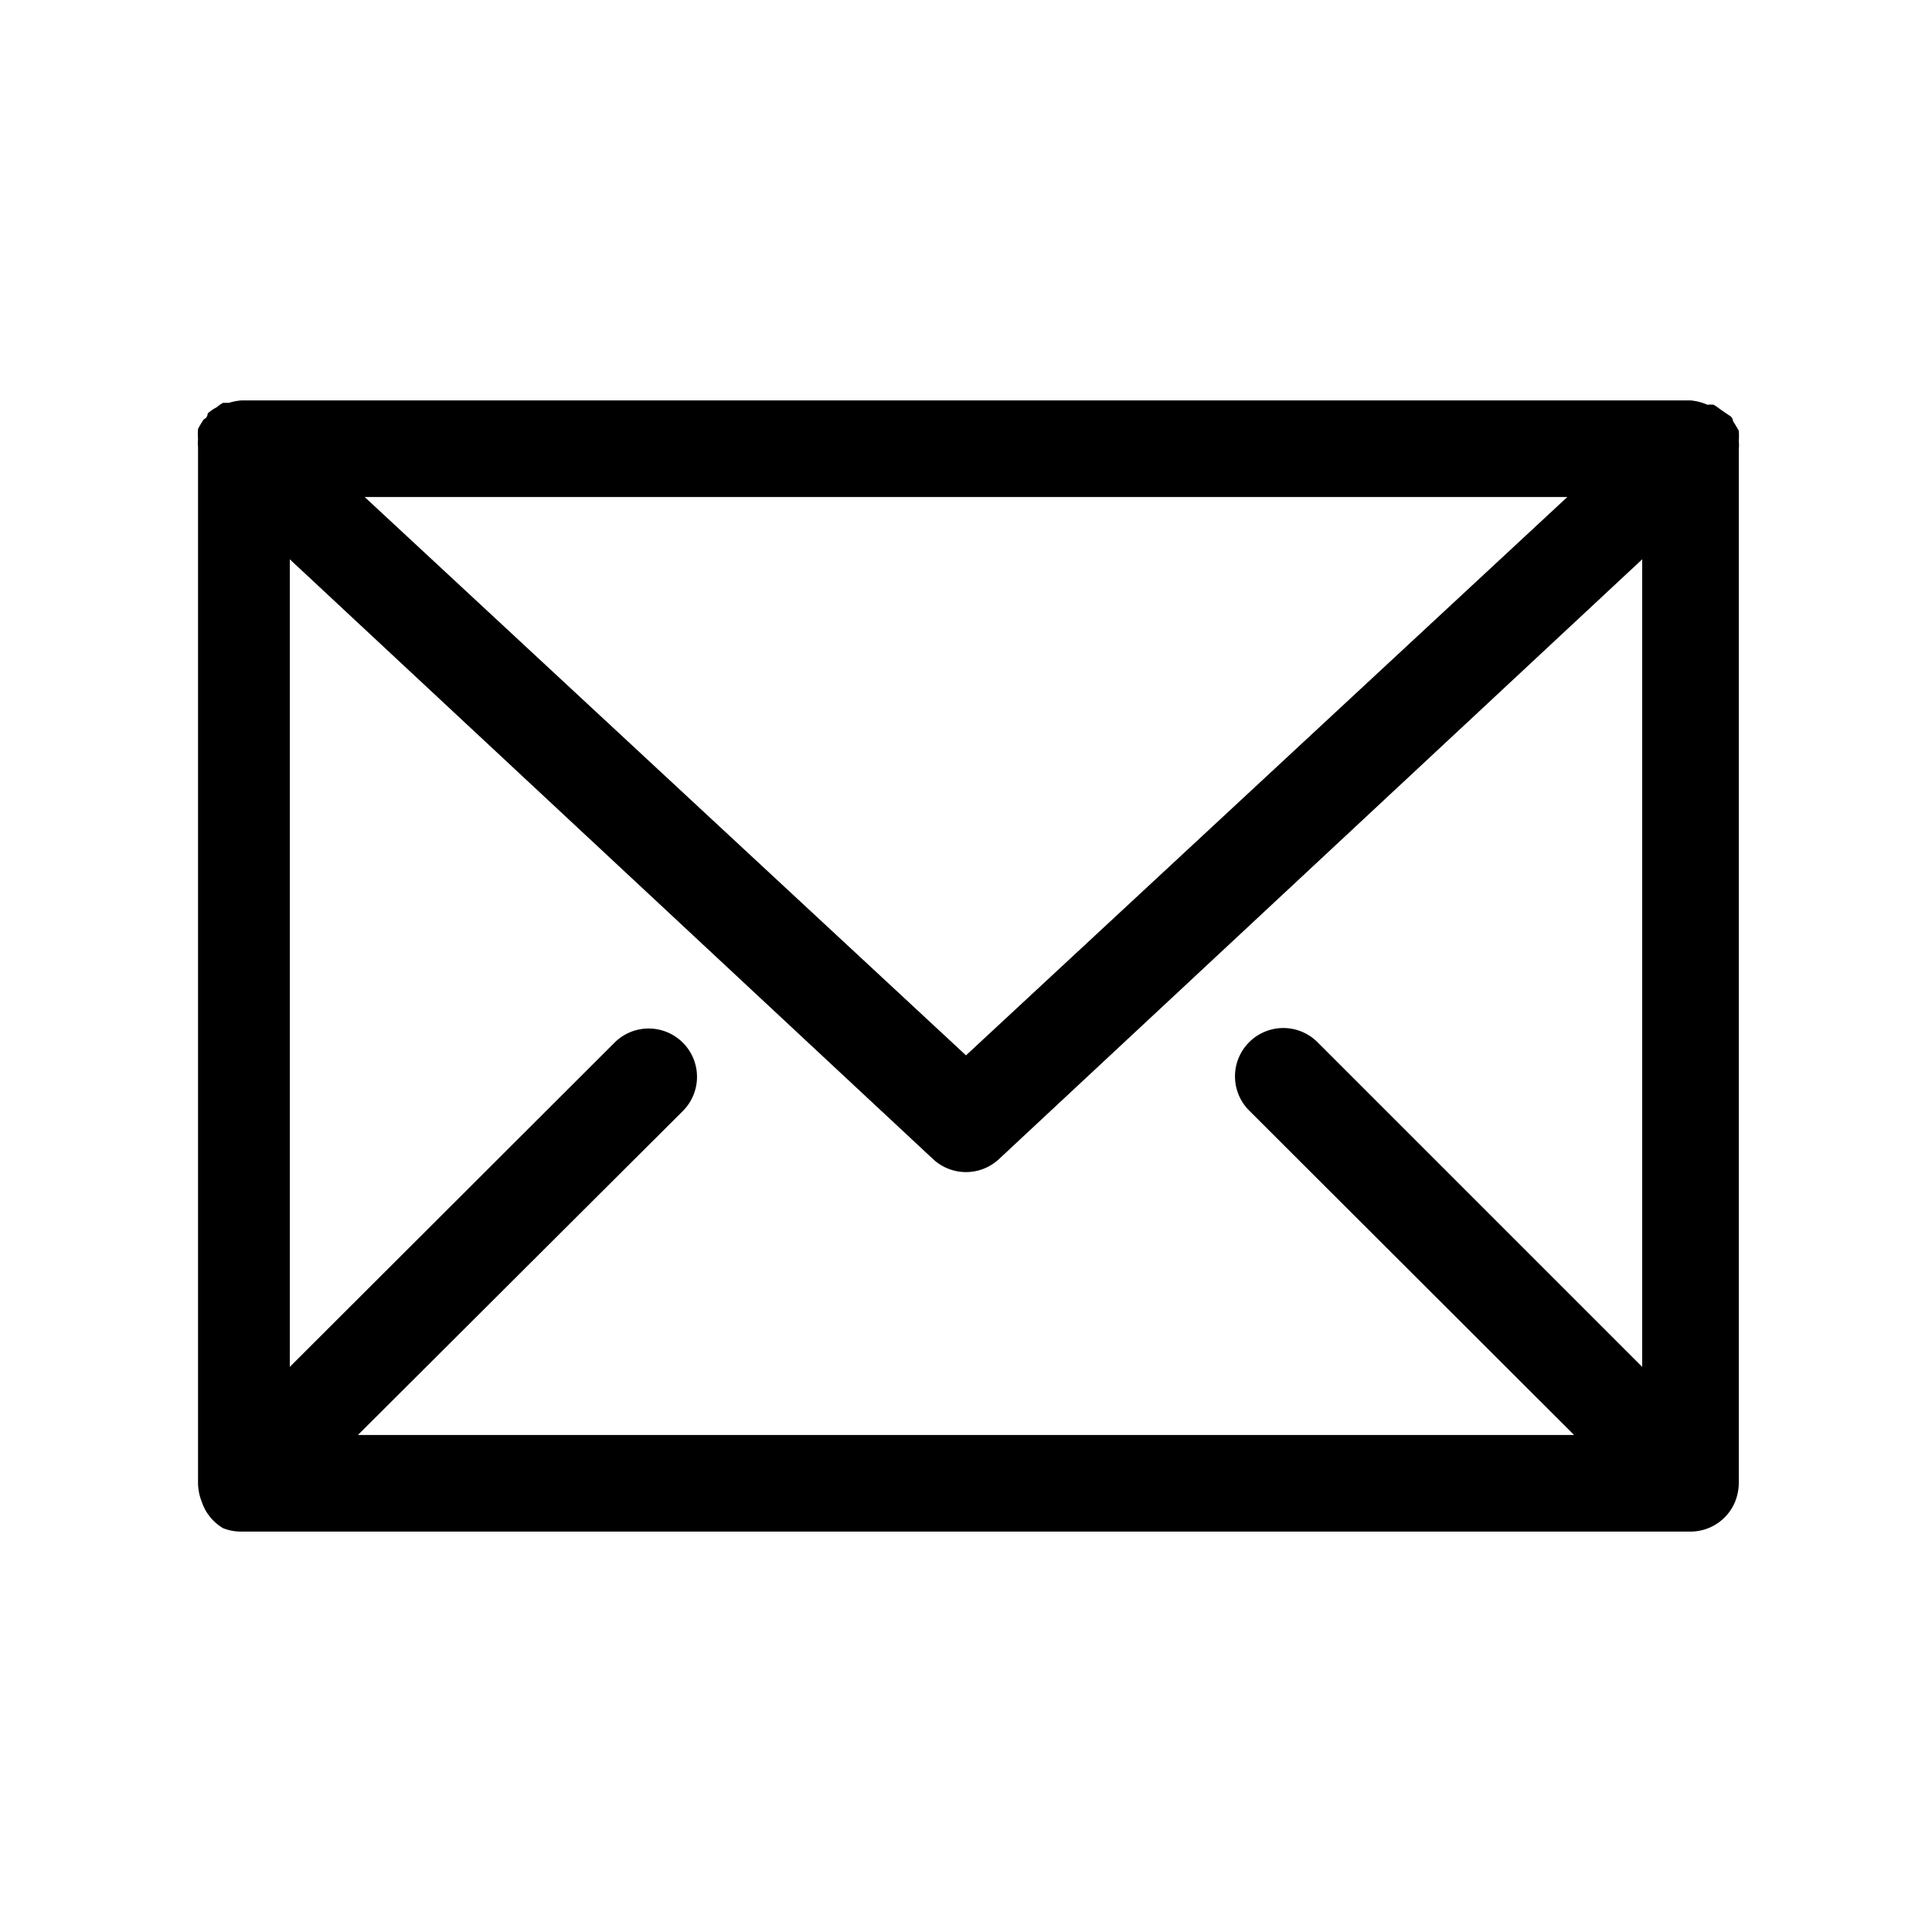 <svg xmlns="http://www.w3.org/2000/svg" viewBox="0 0 40 40">
  <title>newsletter</title>
  <path d="M4.62,31.64a1,1,0,0,0,.38.07H35a1,1,0,0,0,.92-.61,1.09,1.09,0,0,0,.08-.39V9.29a.66.66,0,0,0,0-.15,1.7,1.7,0,0,0,0-.22,2.12,2.12,0,0,0-.12-.2s0-.08-.08-.12h0l-.19-.13a1,1,0,0,0-.13-.09.61.61,0,0,0-.13,0A1.11,1.11,0,0,0,35,8.29H5a1.19,1.19,0,0,0-.26.05l-.12,0a.6.6,0,0,0-.13.09.91.91,0,0,0-.19.13h0s0,.09-.08.12a2.12,2.12,0,0,0-.12.2,1.7,1.7,0,0,0,0,.22.66.66,0,0,0,0,.15V30.71a1.09,1.09,0,0,0,.08.39A1,1,0,0,0,4.62,31.64ZM6,11.58,19.32,24a1,1,0,0,0,1.36,0L34,11.58V28.3l-6.72-6.72a1,1,0,0,0-1.42,0,1,1,0,0,0,0,1.41l6.73,6.72H7.41L14.14,23a1,1,0,0,0,0-1.41,1,1,0,0,0-1.42,0L6,28.3Zm1.55-1.29h24.9L20,21.85Z"/>
</svg>
